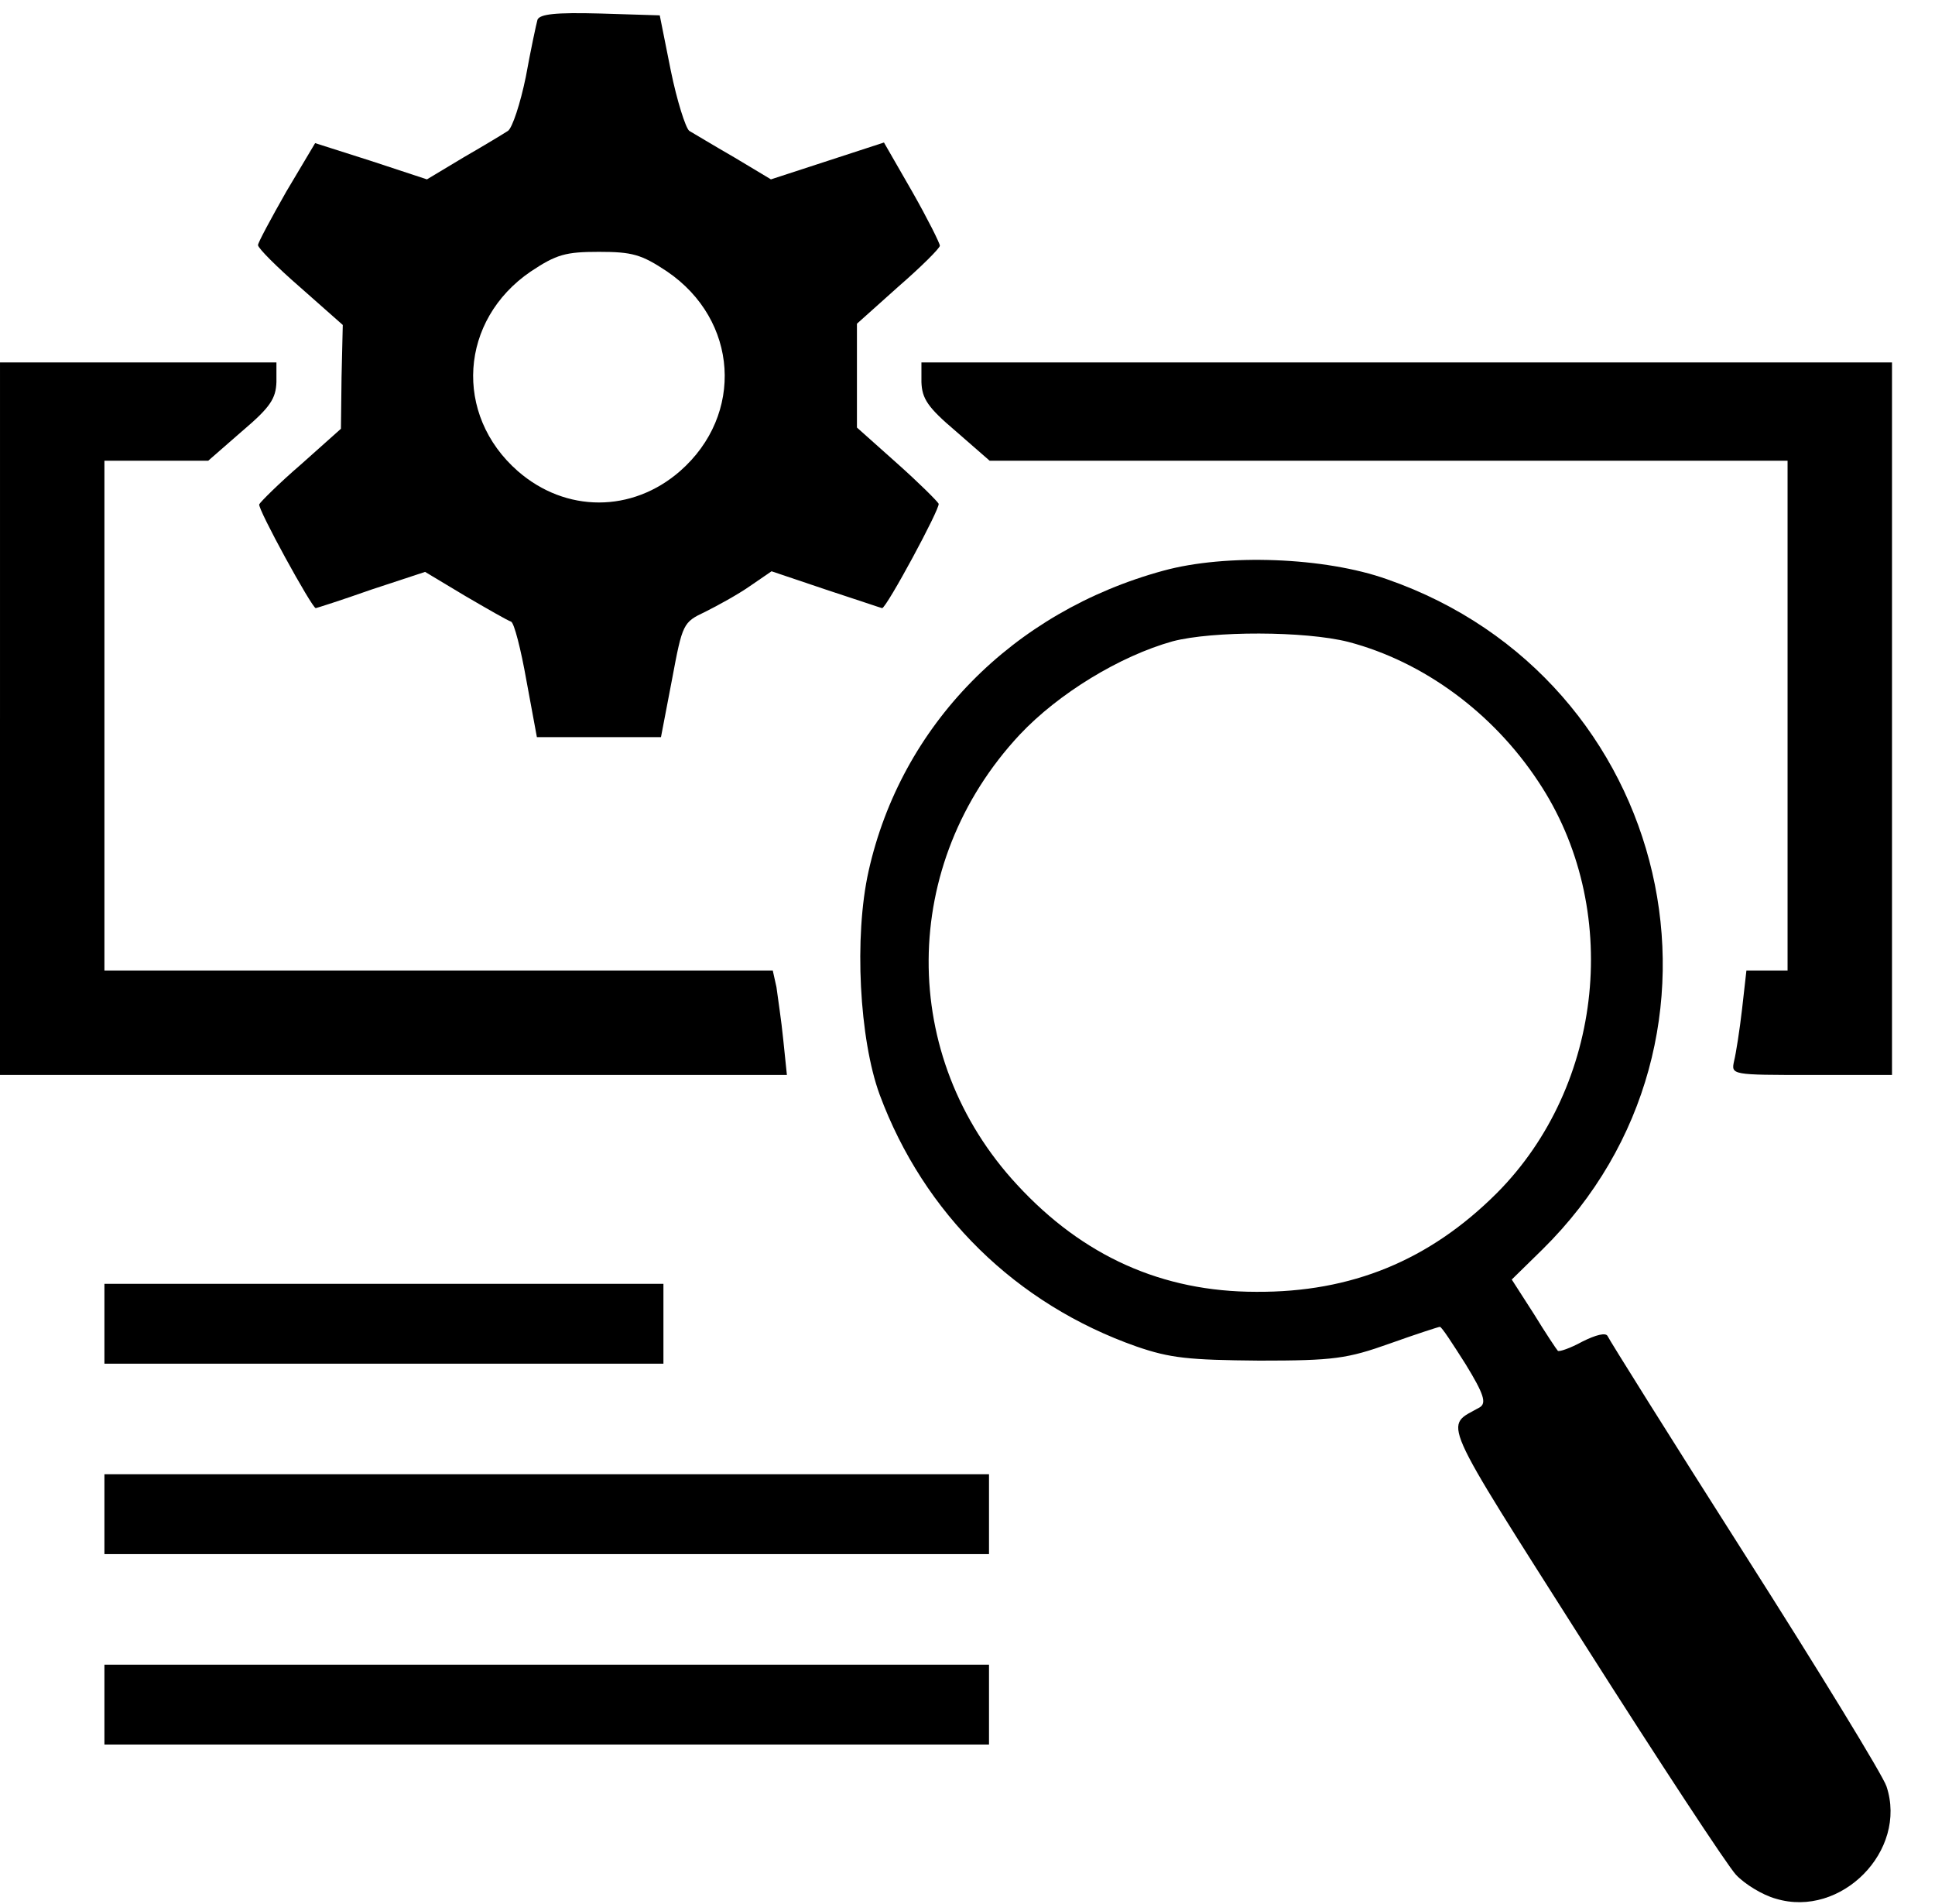 <?xml version="1.0" standalone="no"?>
<!DOCTYPE svg PUBLIC "-//W3C//DTD SVG 20010904//EN"
 "http://www.w3.org/TR/2001/REC-SVG-20010904/DTD/svg10.dtd">
<svg version="1.0" xmlns="http://www.w3.org/2000/svg"
 width="315pt" height="310pt" viewBox="0 0 315 310"
 preserveAspectRatio="xMidYMid meet">

<g transform="translate(0,310) scale(0.1,-0.1)"
fill="#000000" stroke="none">
<path d="M875 3068 c-2 -7 -11 -49 -19 -93 -9 -44 -22 -83 -29 -88 -6 -4 -39
-24 -72 -43 l-60 -36 -91 30 -91 29 -47 -79 c-25 -44 -46 -83 -46 -87 0 -5 31
-36 69 -69 l69 -61 -2 -85 -1 -84 -65 -58 c-36 -31 -66 -61 -68 -65 -3 -7 86
-169 92 -169 1 0 42 13 90 30 l88 29 65 -39 c36 -21 69 -40 75 -42 5 -2 16
-45 25 -96 l17 -92 101 0 101 0 18 94 c17 91 18 93 54 110 20 10 53 28 73 42
l35 24 89 -30 c49 -16 90 -30 91 -30 7 0 95 163 92 170 -2 4 -32 34 -68 66
l-65 58 0 84 0 85 67 60 c38 33 68 63 68 67 0 4 -20 44 -45 88 l-46 80 -92
-30 -92 -30 -60 36 c-33 19 -66 39 -73 43 -6 5 -20 49 -30 98 l-18 90 -97 3
c-73 2 -98 -1 -102 -10z m211 -410 c116 -79 126 -233 21 -325 -78 -68 -186
-68 -264 0 -105 92 -95 246 21 325 42 28 57 32 111 32 54 0 69 -4 111 -32z"/>
<path d="M0 1930 l0 -580 641 0 640 0 -6 58 c-3 31 -9 69 -11 85 l-6 27 -544
0 -544 0 0 415 0 415 84 0 85 0 55 48 c46 39 55 53 56 80 l0 32 -225 0 -225 0
0 -580z"/>
<path d="M1500 2478 c1 -27 10 -41 56 -80 l55 -48 650 0 649 0 0 -415 0 -415
-34 0 -33 0 -7 -62 c-4 -35 -10 -73 -13 -85 -5 -23 -5 -23 126 -23 l131 0 0
580 0 580 -790 0 -790 0 0 -32z"/>
<path d="M1894 2171 c-246 -67 -427 -252 -480 -489 -24 -107 -15 -274 18 -364
72 -194 222 -341 418 -410 55 -19 85 -22 200 -23 121 0 143 3 213 28 42 15 79
27 81 27 3 0 21 -28 42 -61 30 -49 34 -63 23 -70 -58 -33 -70 -7 170 -385 122
-192 233 -361 247 -376 14 -15 43 -33 65 -39 106 -32 215 78 180 183 -6 18
-110 188 -231 378 -121 190 -221 350 -223 355 -3 6 -19 2 -41 -9 -20 -11 -38
-17 -40 -15 -2 2 -20 29 -39 60 l-36 56 50 49 c348 343 213 929 -253 1091
-101 36 -262 42 -364 14z m301 -116 c122 -32 235 -115 309 -227 137 -205 107
-495 -67 -670 -110 -110 -237 -162 -392 -161 -153 0 -282 58 -389 174 -194
209 -192 523 4 733 63 67 163 128 249 152 65 17 215 17 286 -1z"/>
<path d="M170 945 l0 -65 455 0 455 0 0 65 0 65 -455 0 -455 0 0 -65z"/>
<path d="M170 635 l0 -65 720 0 720 0 0 65 0 65 -720 0 -720 0 0 -65z"/>
<path d="M170 325 l0 -65 720 0 720 0 0 65 0 65 -720 0 -720 0 0 -65z"/>
</g>
</svg>
